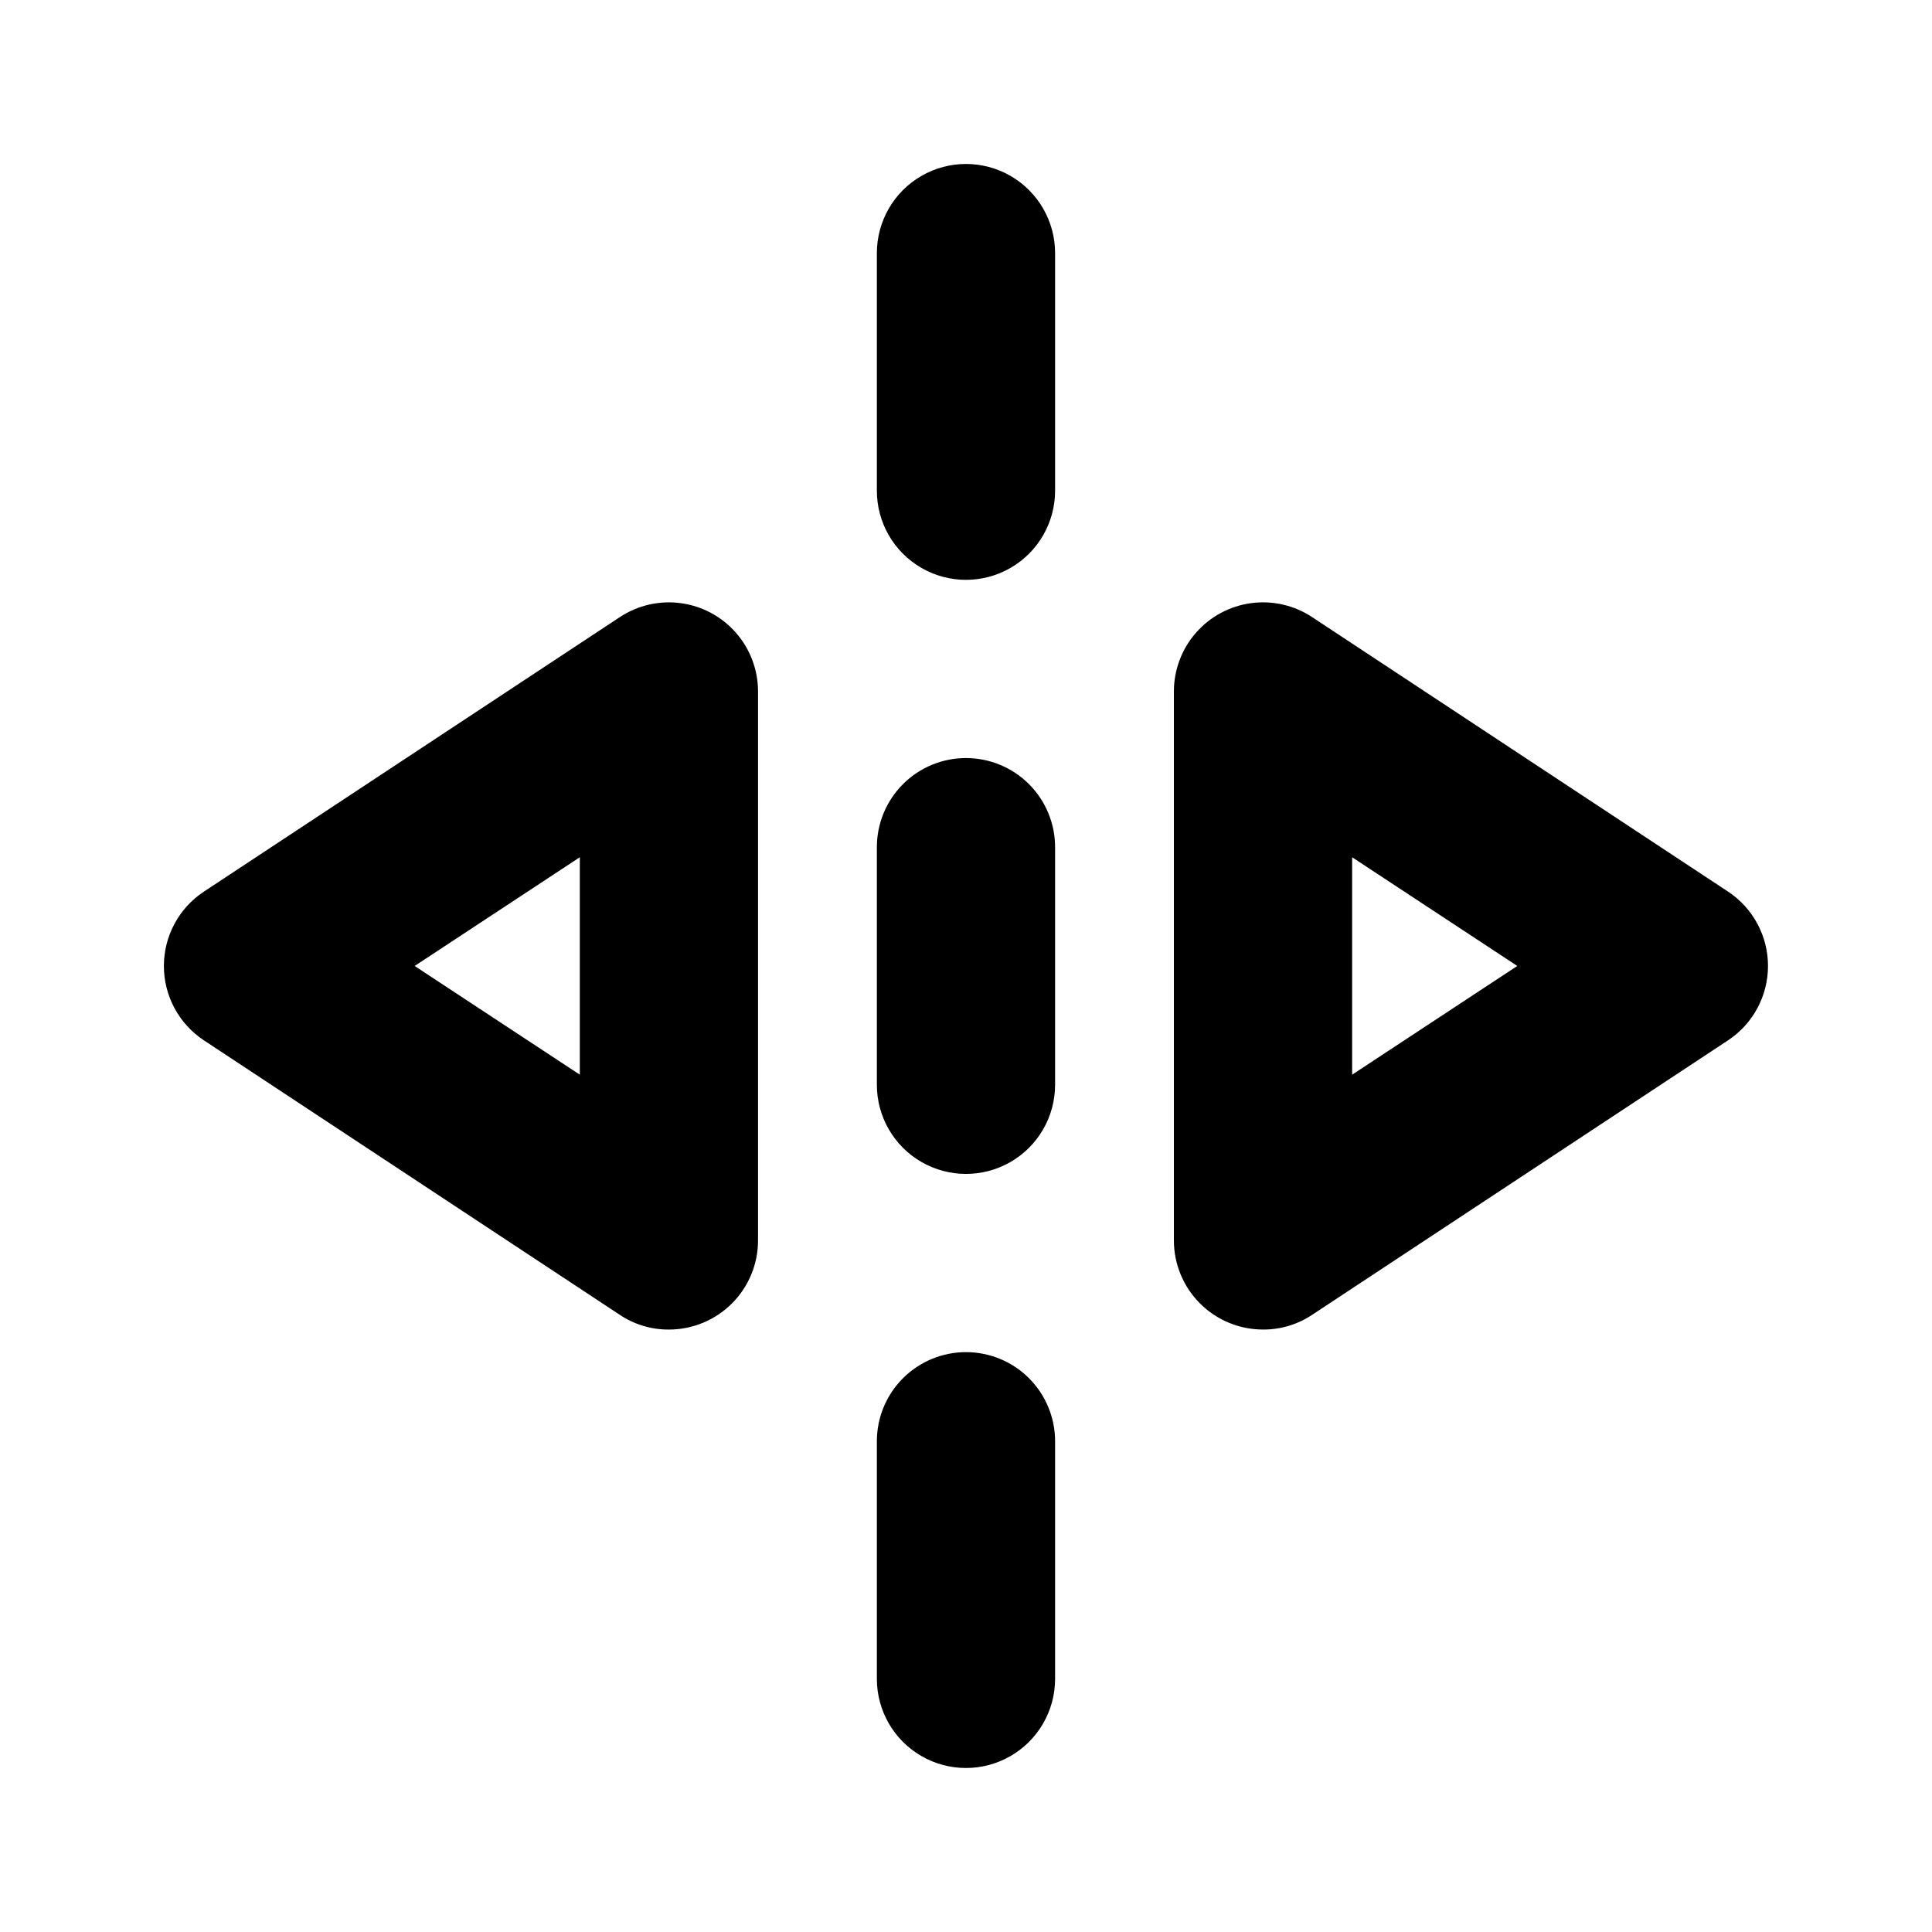 <?xml version="1.0" encoding="UTF-8"?>
<!-- The Best Svg Icon site in the world: iconSvg.co, Visit us! https://iconsvg.co -->
<svg fill="#000000" width="800px" height="800px" version="1.1" viewBox="144 144 512 512" xmlns="http://www.w3.org/2000/svg">
 <path d="m423.61 211.07v62.977c0 8.438-4.5 16.234-11.809 20.453-7.305 4.219-16.309 4.219-23.613 0-7.309-4.219-11.809-12.016-11.809-20.453v-62.977c0-8.438 4.5-16.234 11.809-20.453 7.305-4.219 16.309-4.219 23.613 0 7.309 4.219 11.809 12.016 11.809 20.453zm-23.613 133.82c-6.266 0-12.273 2.488-16.699 6.918-4.43 4.426-6.918 10.434-6.918 16.699v62.977c0 8.434 4.5 16.23 11.809 20.449 7.305 4.219 16.309 4.219 23.613 0 7.309-4.219 11.809-12.016 11.809-20.449v-62.977c0-6.266-2.488-12.273-6.914-16.699-4.43-4.43-10.438-6.918-16.699-6.918zm0 157.44c-6.266 0-12.273 2.488-16.699 6.914-4.43 4.43-6.918 10.438-6.918 16.699v62.977c0 8.438 4.5 16.234 11.809 20.453 7.305 4.219 16.309 4.219 23.613 0 7.309-4.219 11.809-12.016 11.809-20.453v-62.977c0-6.262-2.488-12.27-6.914-16.699-4.43-4.426-10.438-6.914-16.699-6.914zm212.54-102.34c0.004 7.91-3.957 15.301-10.547 19.68l-110.21 72.738h-0.004c-3.859 2.594-8.414 3.965-13.066 3.934-6.262 0-12.27-2.488-16.699-6.918-4.43-4.426-6.918-10.434-6.918-16.699v-145.47c0-5.723 2.074-11.254 5.844-15.559 3.769-4.309 8.973-7.102 14.645-7.859 5.676-0.758 11.43 0.57 16.195 3.738l110.21 72.738h0.004c6.59 4.375 10.551 11.766 10.547 19.68zm-66.441 0-43.766-28.812v57.625zm-201.21-72.738v145.48-0.004c0 6.266-2.488 12.273-6.918 16.699-4.43 4.43-10.434 6.918-16.699 6.918-4.652 0.031-9.207-1.34-13.066-3.934l-110.21-72.738c-6.598-4.375-10.562-11.766-10.562-19.68 0-7.918 3.965-15.305 10.562-19.68l110.21-72.738c4.766-3.168 10.523-4.496 16.195-3.738s10.875 3.551 14.645 7.859c3.769 4.305 5.844 9.836 5.844 15.559zm-47.23 43.926-43.77 28.812 43.77 28.809z"/>
</svg>